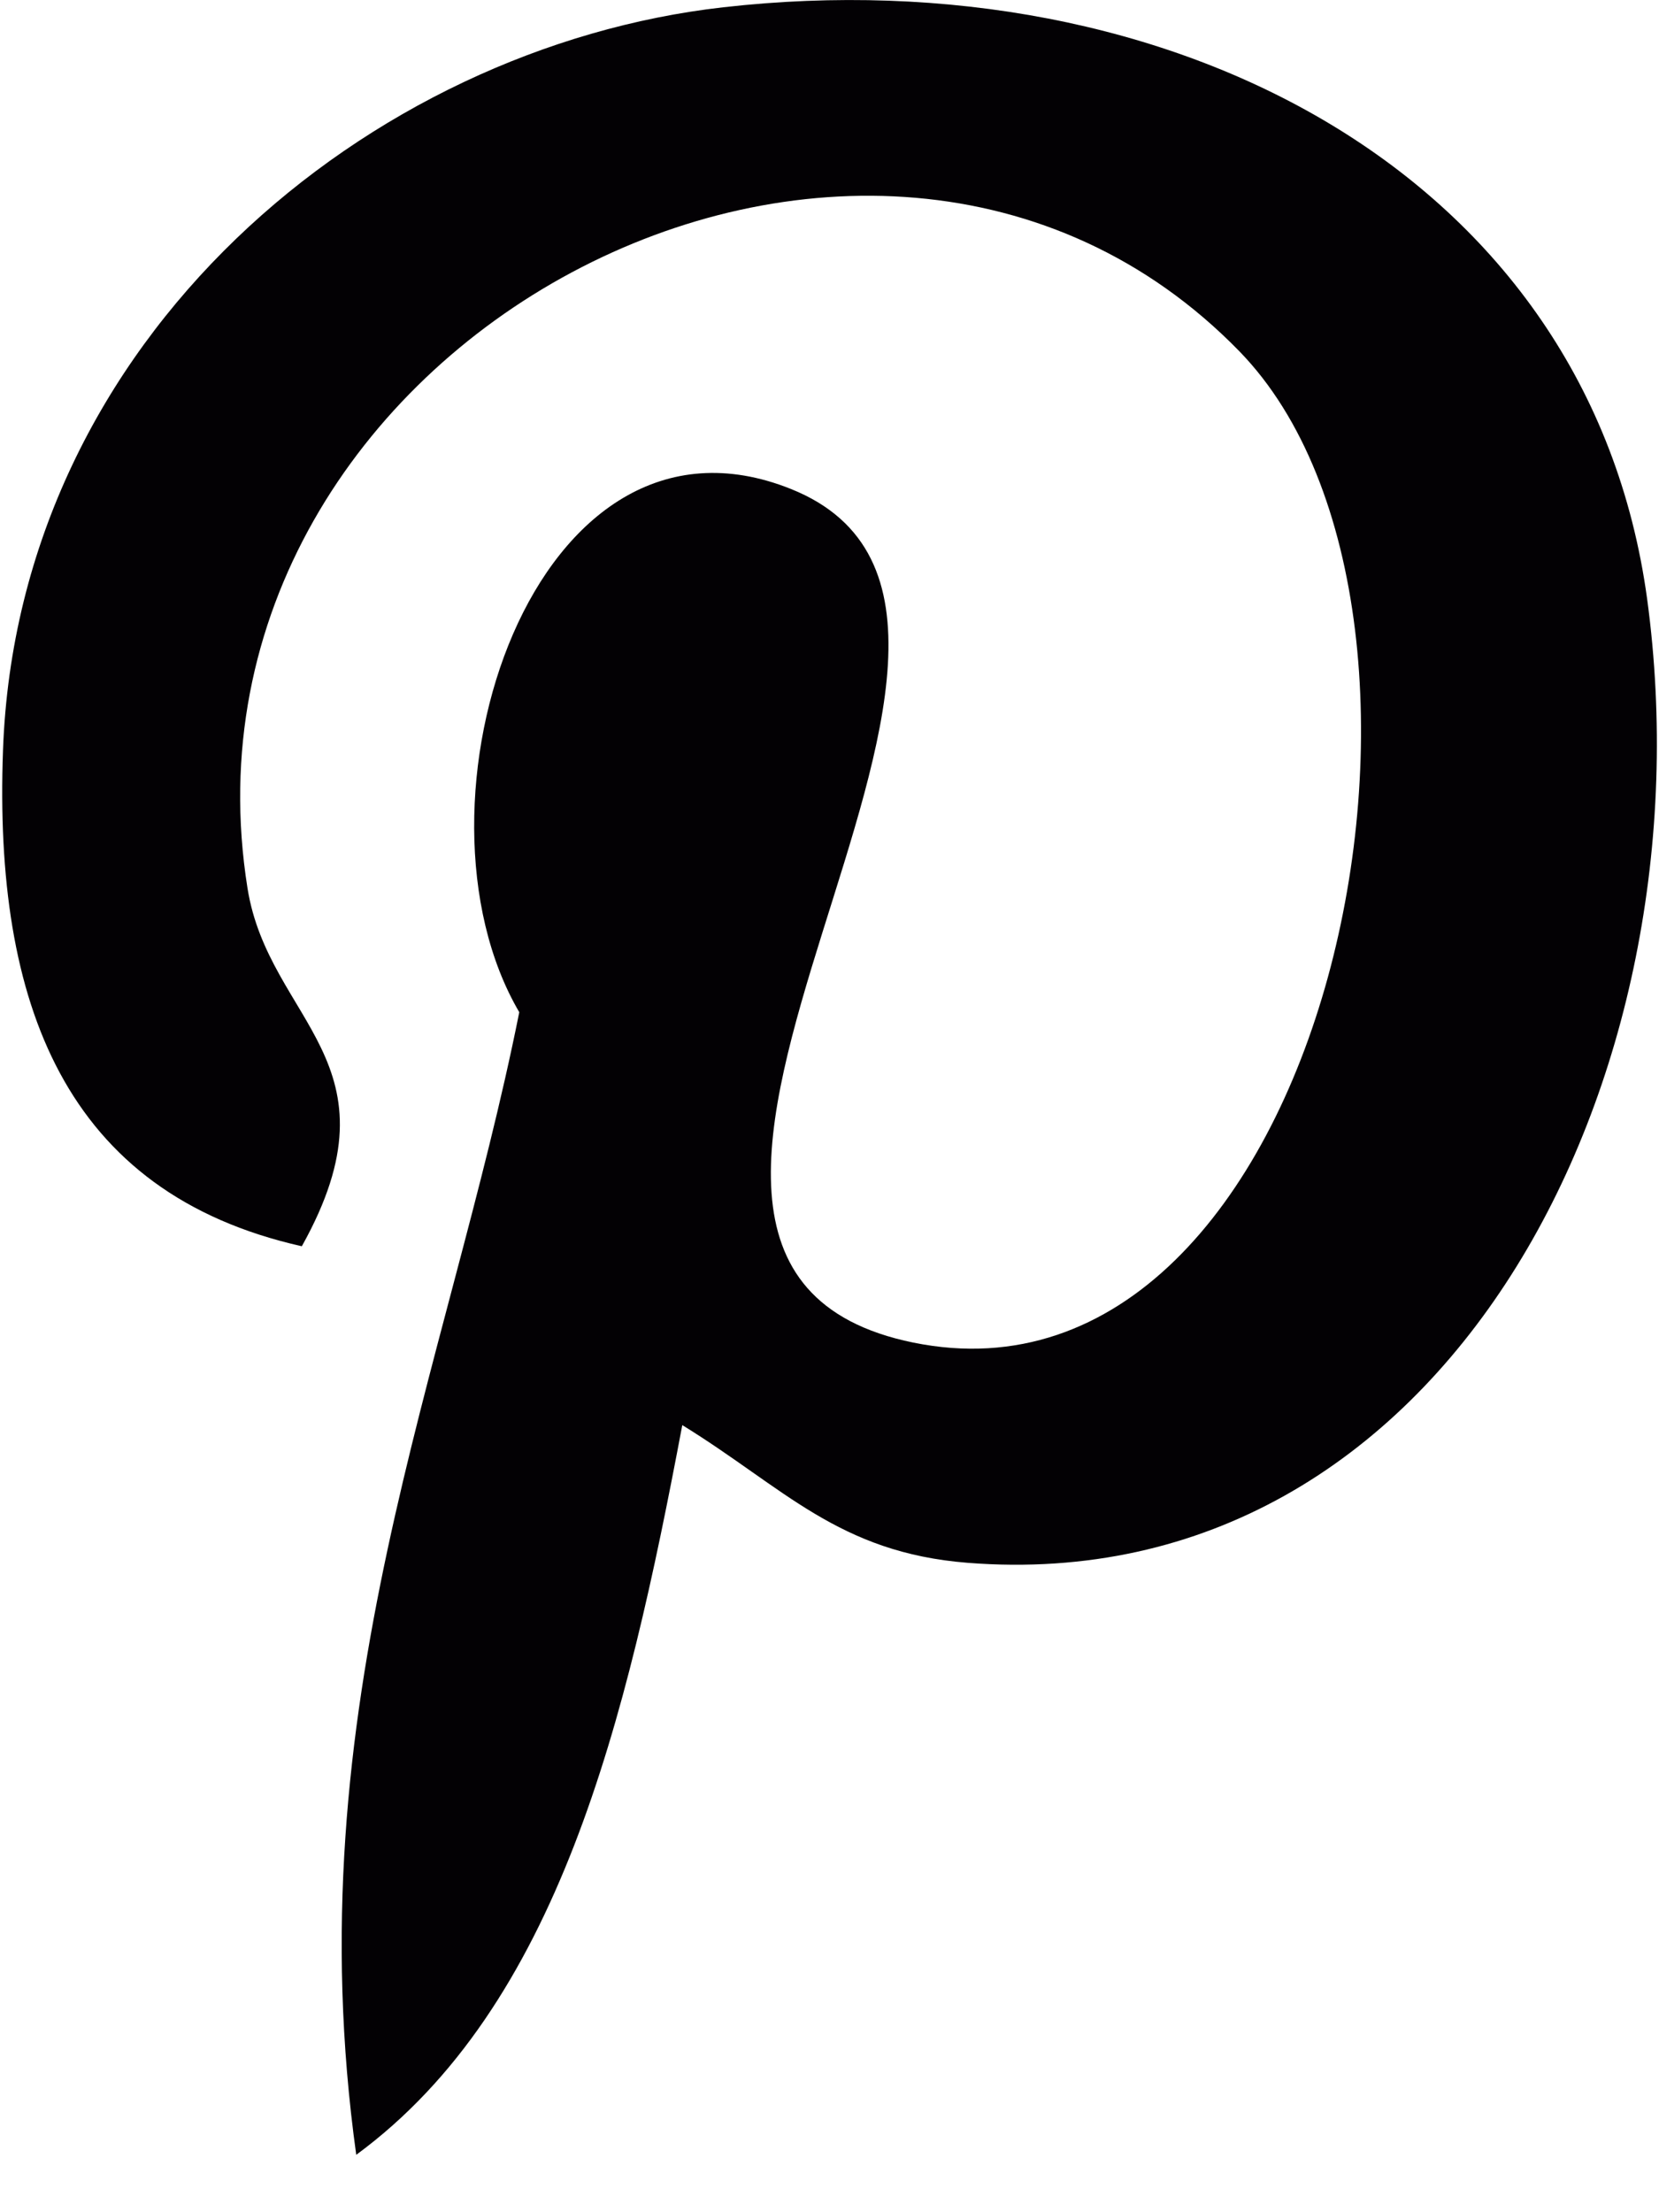<?xml version="1.0" encoding="UTF-8"?>
<svg width="15px" height="20px" viewBox="0 0 15 20" version="1.1" xmlns="http://www.w3.org/2000/svg" xmlns:xlink="http://www.w3.org/1999/xlink">
    <!-- Generator: Sketch 53.2 (72643) - https://sketchapp.com -->
    <title>pinterest</title>
    <desc>Created with Sketch.</desc>
    <g id="Page-1" stroke="none" stroke-width="1" fill="none" fill-rule="evenodd">
        <g id="pinterest" fill="#030104" fill-rule="nonzero">
            <path d="M6.169,12.884 C5.664,15.566 5.048,18.138 3.221,19.481 C2.657,15.427 4.049,12.383 4.695,9.151 C3.593,7.272 4.828,3.489 7.152,4.421 C10.013,5.568 4.675,11.408 8.258,12.138 C11.999,12.899 13.527,5.563 11.207,3.177 C7.855,-0.268 1.45,3.098 2.238,8.031 C2.43,9.237 3.659,9.602 2.729,11.267 C0.584,10.785 -0.056,9.071 0.027,6.786 C0.159,3.046 3.344,0.428 6.538,0.066 C10.578,-0.393 14.369,1.568 14.893,5.417 C15.482,9.762 13.069,14.468 8.75,14.129 C7.579,14.037 7.087,13.449 6.169,12.884 Z" id="Path"></path>
        </g>
    </g>
</svg>